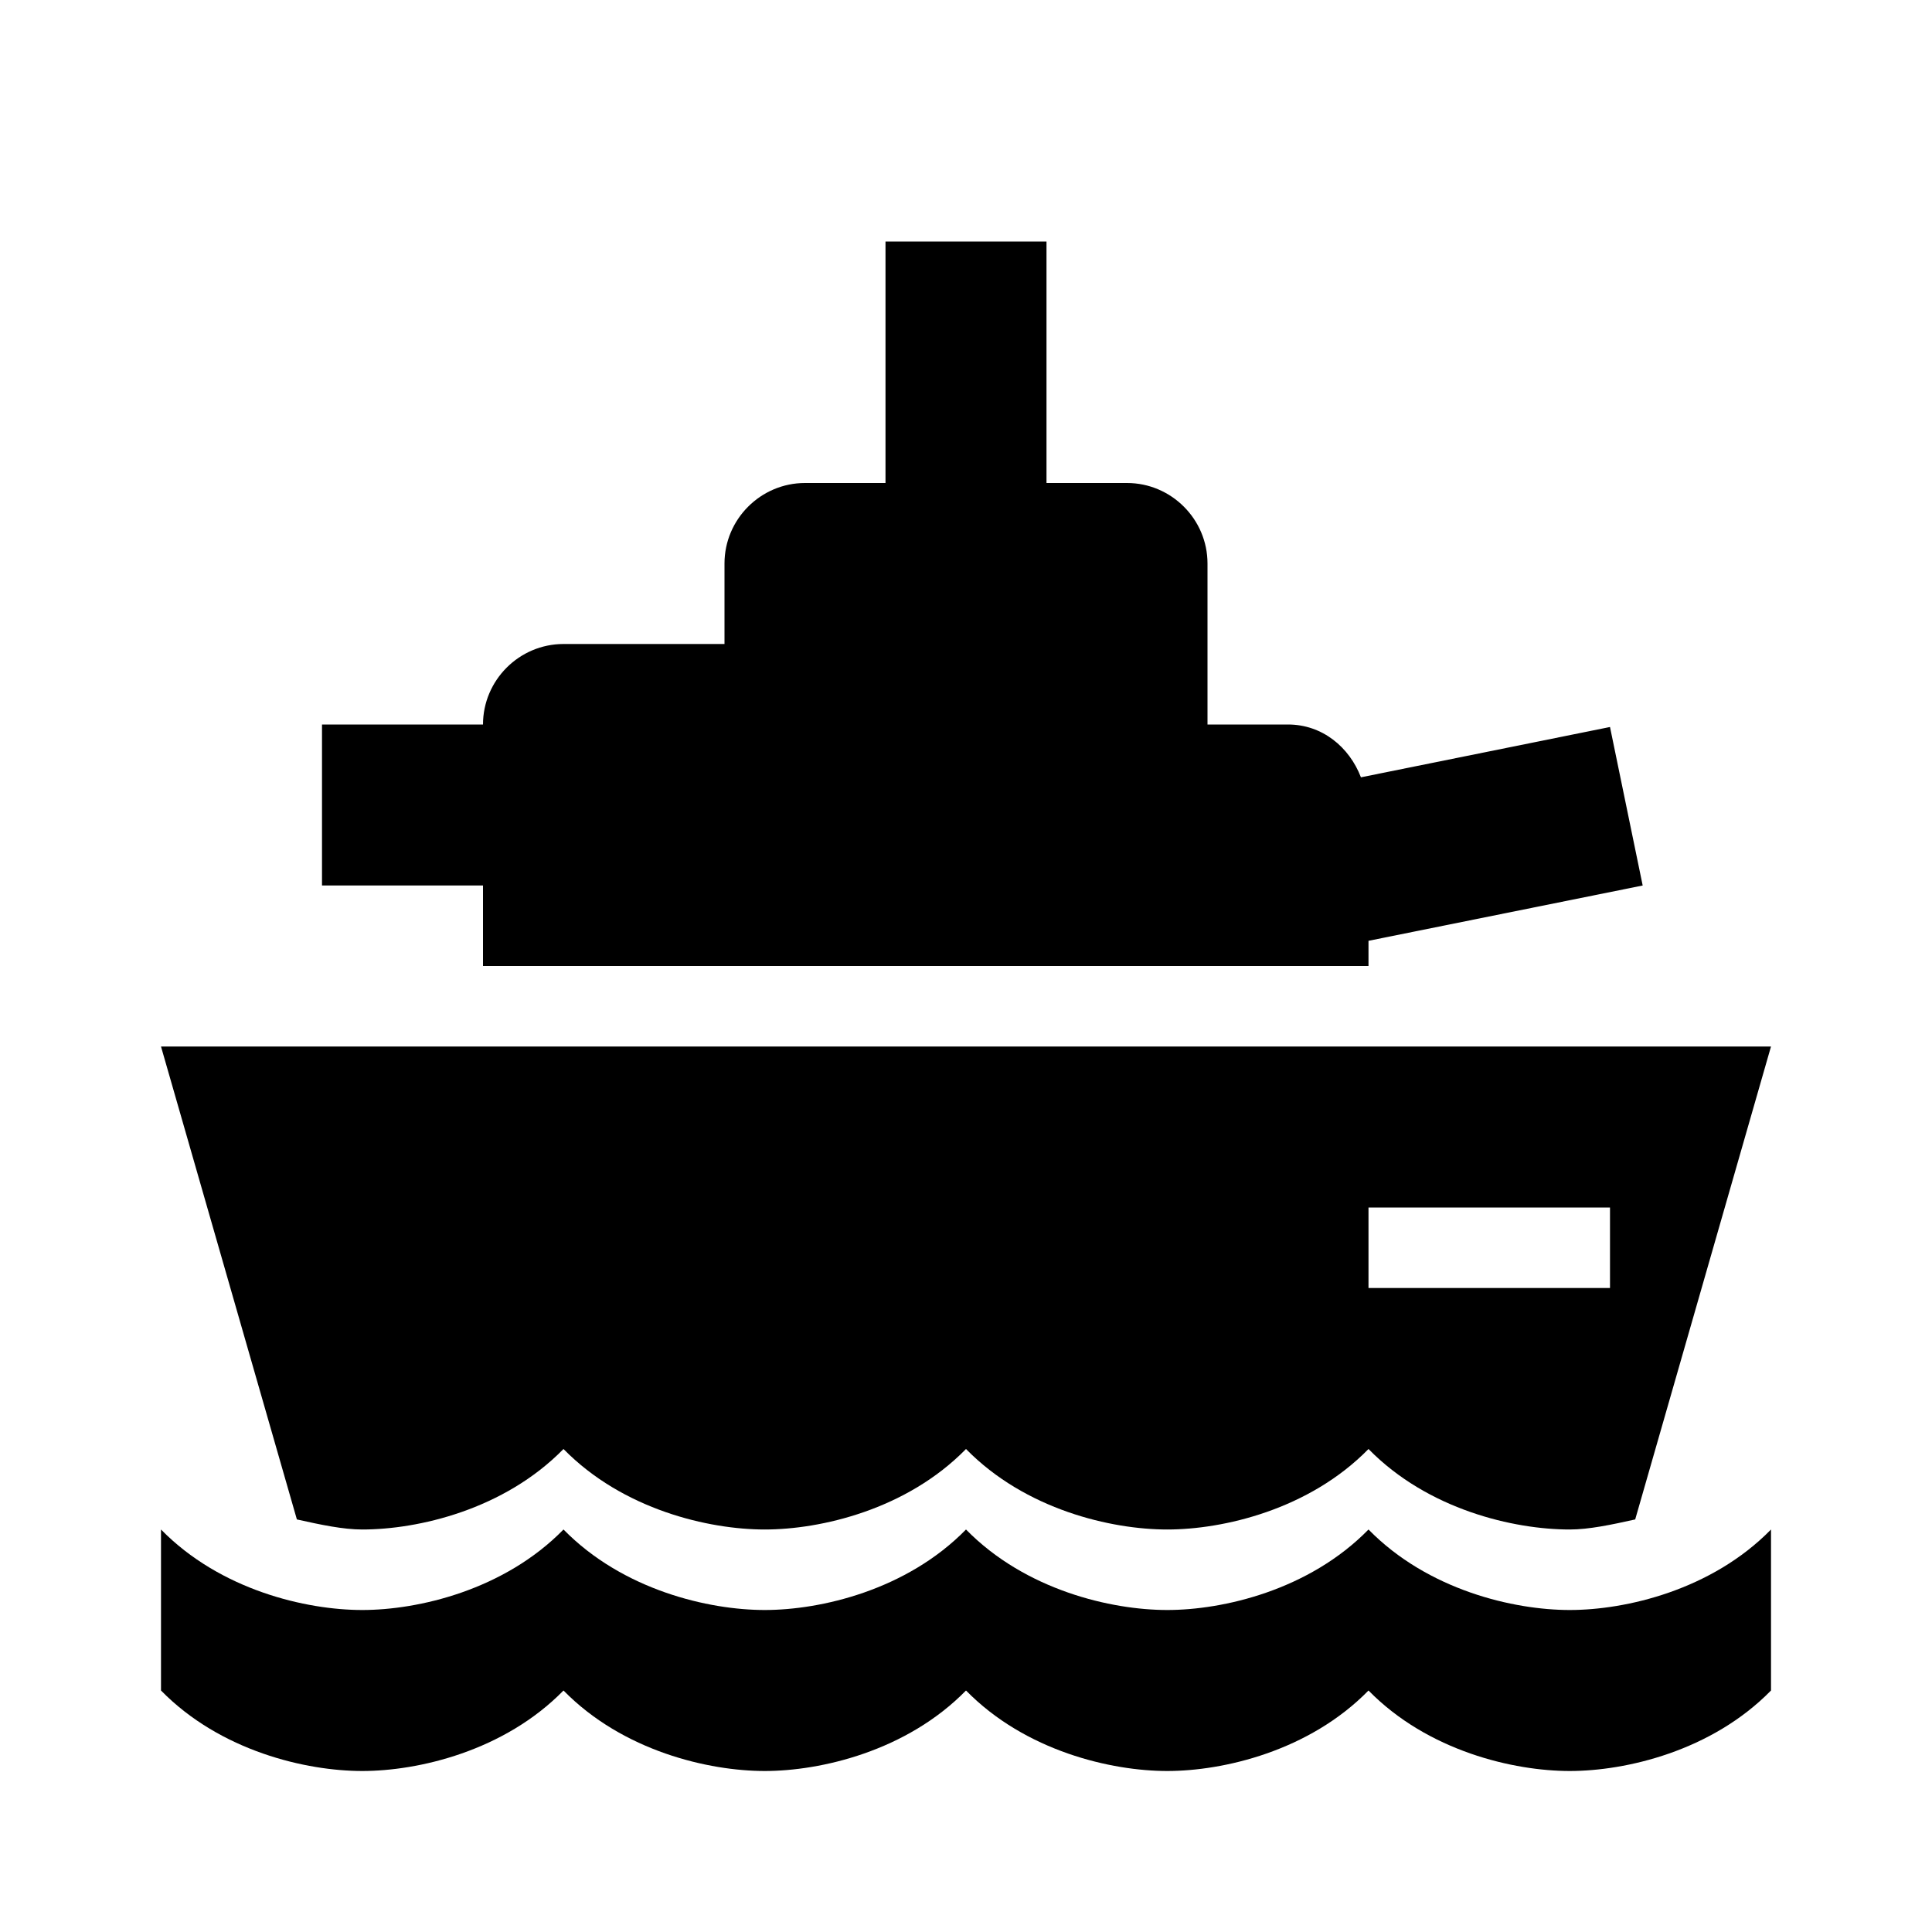 <svg xmlns="http://www.w3.org/2000/svg" viewBox="0 0 24 24"><path d="M11 3v3h-1c-.55 0-1 .45-1 1v1H7c-.55 0-1 .45-1 1H4v2h2v1h11v-.313L20.406 11 20 9.031l-3.094.625C16.762 9.281 16.426 9 16 9h-1V7c0-.55-.45-1-1-1h-1V3zM2 13l1.688 5.875c.296.066.574.125.812.125.695 0 1.762-.246 2.5-1 .738.754 1.805 1 2.5 1 .695 0 1.762-.246 2.5-1 .738.754 1.805 1 2.5 1 .695 0 1.762-.246 2.5-1 .738.754 1.805 1 2.5 1 .238 0 .516-.059.813-.125L22 13zm15 2h3v1h-3zM2 19v2c.738.754 1.805 1 2.5 1 .695 0 1.762-.246 2.5-1 .738.754 1.805 1 2.5 1 .695 0 1.762-.246 2.5-1 .738.754 1.805 1 2.5 1 .695 0 1.762-.246 2.5-1 .738.754 1.805 1 2.5 1 .695 0 1.762-.246 2.5-1v-2c-.738.754-1.805 1-2.5 1-.695 0-1.762-.246-2.5-1-.738.754-1.805 1-2.5 1-.695 0-1.762-.246-2.5-1-.738.754-1.805 1-2.5 1-.695 0-1.762-.246-2.5-1-.738.754-1.805 1-2.5 1-.695 0-1.762-.246-2.5-1z"/></svg>